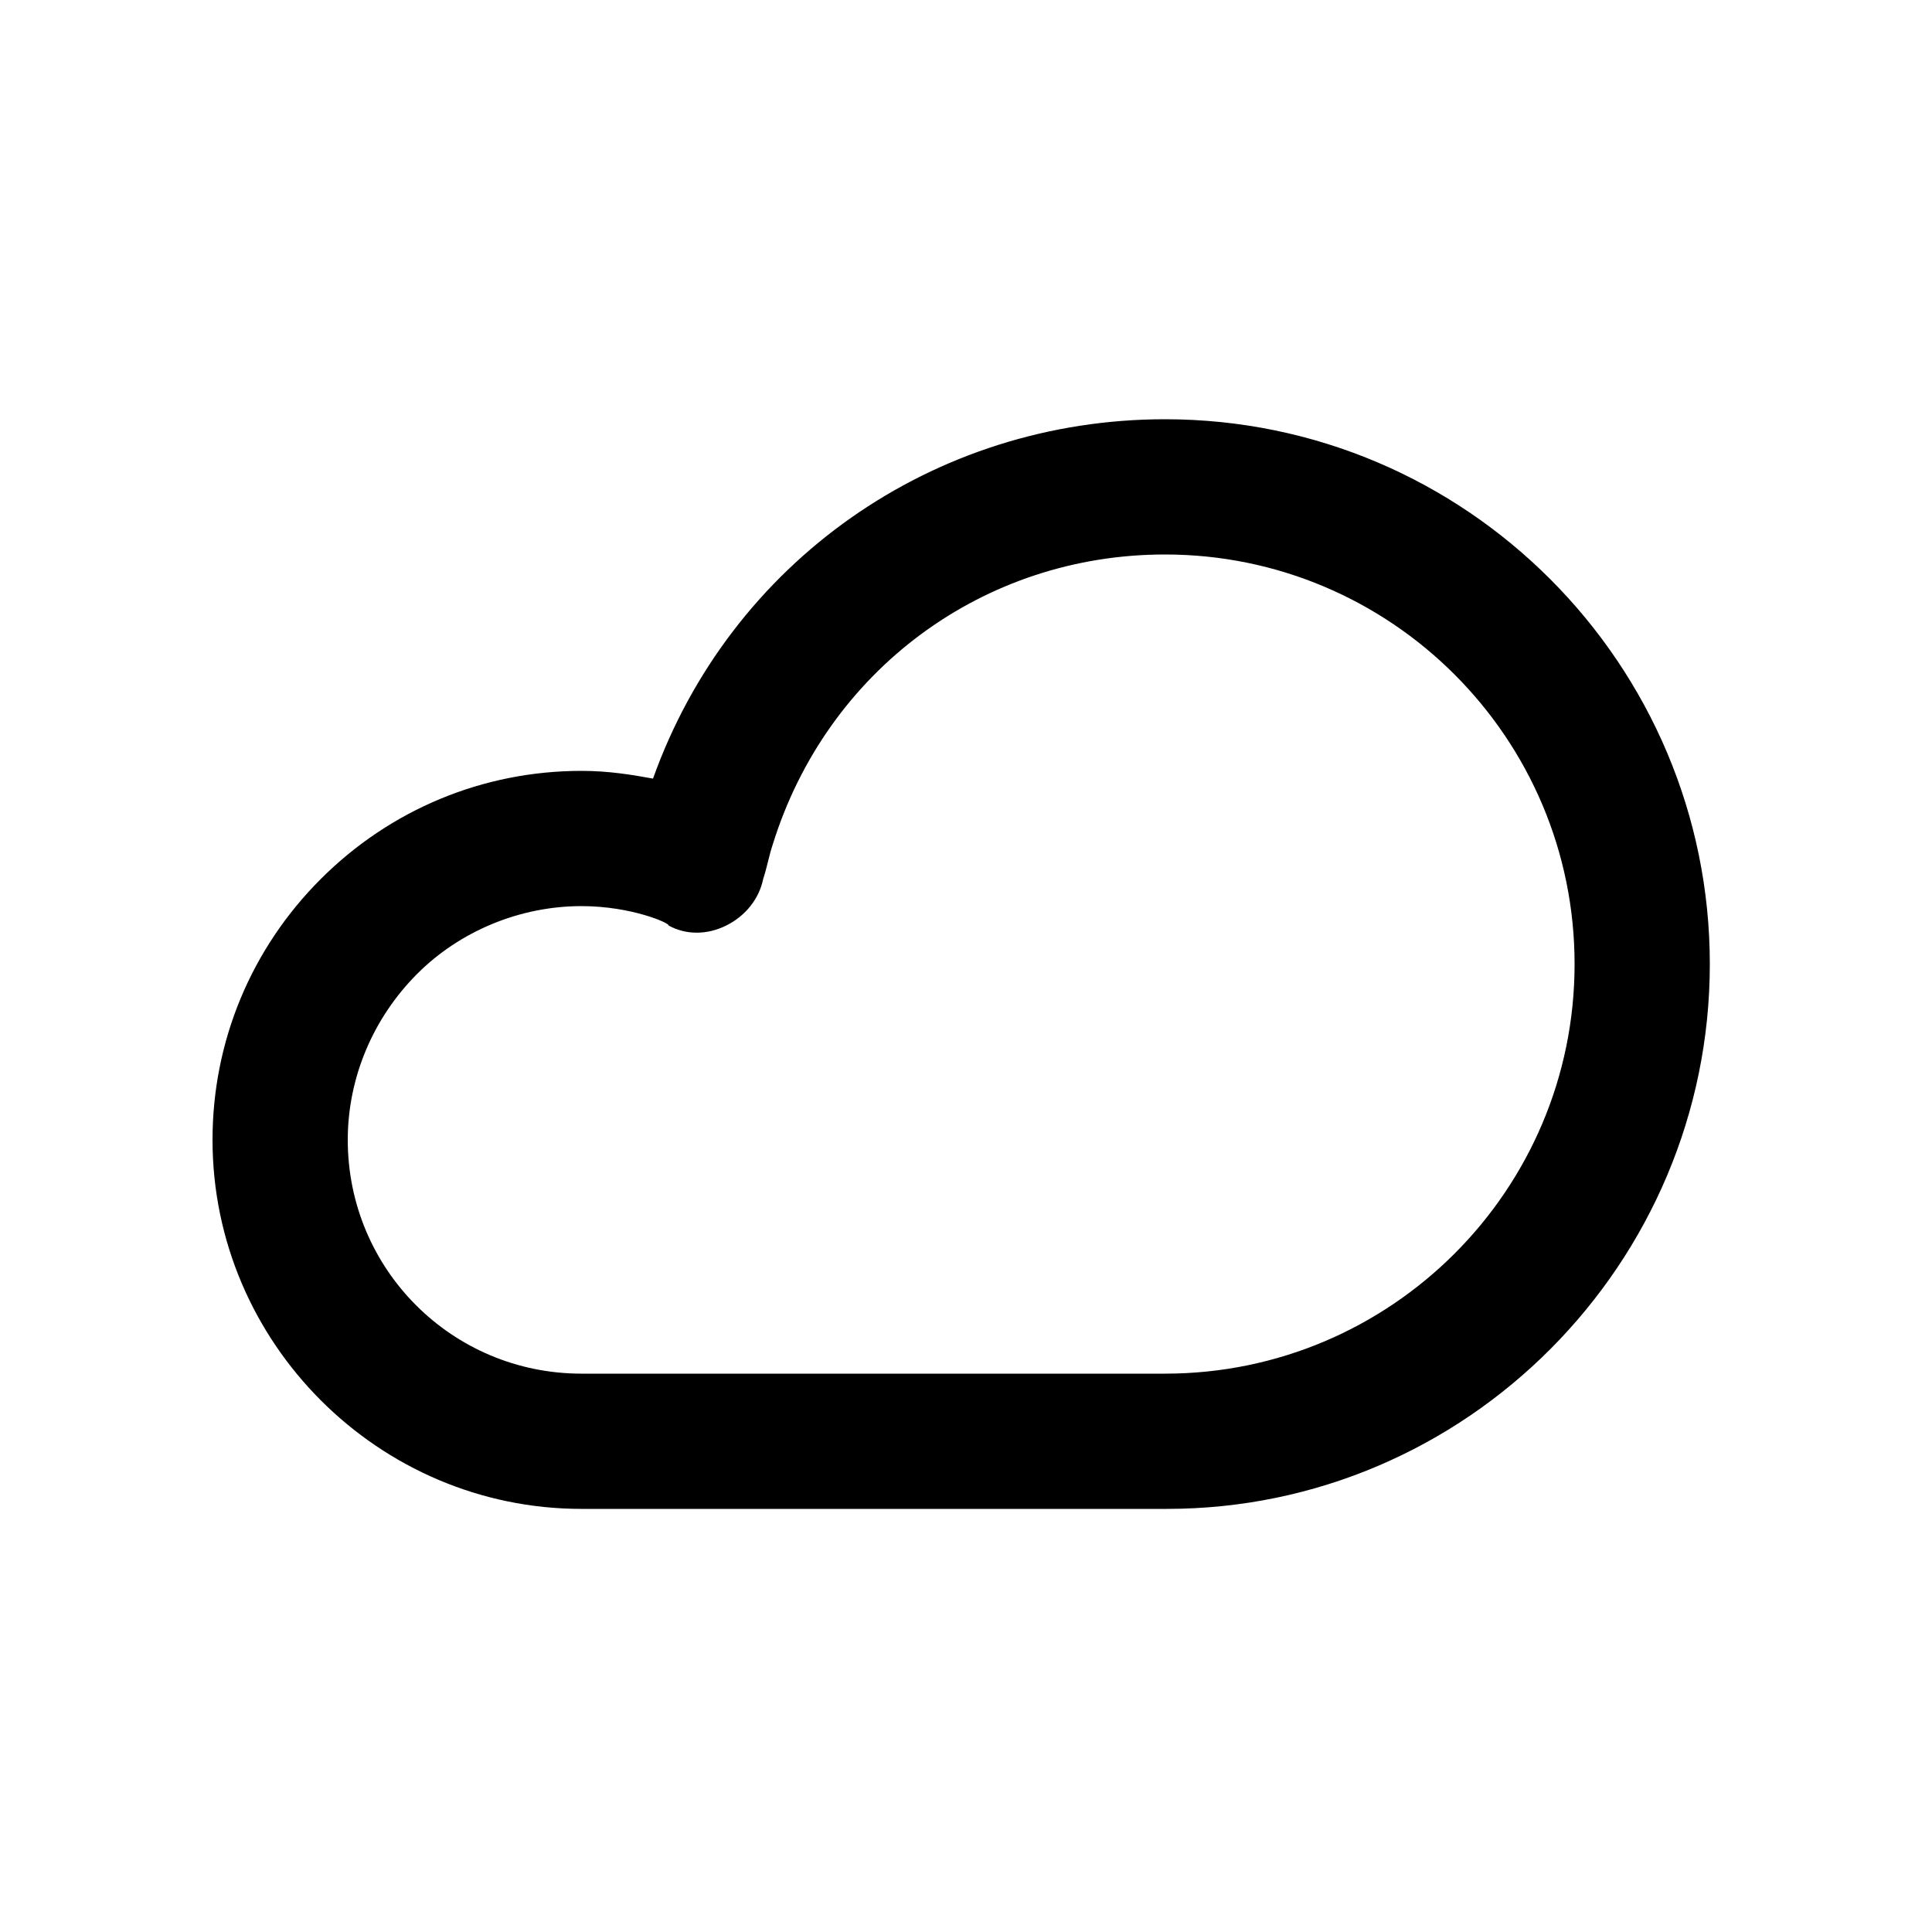 <?xml version="1.0" encoding="utf-8"?>
<!-- Generator: Adobe Illustrator 23.0.2, SVG Export Plug-In . SVG Version: 6.00 Build 0)  -->
<svg version="1.1" xmlns="http://www.w3.org/2000/svg" xmlns:xlink="http://www.w3.org/1999/xlink" x="0px" y="0px"
	 viewBox="0 0 100 100" style="enable-background:new 0 0 100 100;" xml:space="preserve">
<style type="text/css">
	.st0{display:none;}
	.st1{display:inline;opacity:0.18;}
	.st2{fill:none;stroke:#000000;stroke-width:0.25;stroke-miterlimit:10;}
	.st3{fill:none;stroke:#000000;stroke-width:9;stroke-linejoin:round;stroke-miterlimit:10;}
	.st4{fill:none;stroke:#000000;stroke-width:7;stroke-miterlimit:10;}
	.st5{fill:none;stroke:#000000;stroke-width:7;stroke-linejoin:round;stroke-miterlimit:10;}
	.st6{fill:none;stroke:#000000;stroke-width:7;stroke-linecap:round;stroke-linejoin:round;stroke-miterlimit:10;}
</style>
<g id="Calque_2" class="st0">
	<g class="st1">
		<line class="st2" x1="0" y1="0" x2="100" y2="100"/>
		<line class="st2" x1="0" y1="100" x2="100" y2="0"/>
		<path class="st2" d="M84,89.6H16.3c-3.2,0-5.7-2.6-5.7-5.7V16.2c0-3.2,2.6-5.7,5.7-5.7H84c3.2,0,5.7,2.6,5.7,5.7v67.6
			C89.7,87,87.1,89.6,84,89.6z"/>
		<path class="st2" d="M77.4,95.7H22.2c-3.2,0-5.7-2.6-5.7-5.7V9.7c0-3.2,2.6-5.7,5.7-5.7h55.2c3.2,0,5.7,2.6,5.7,5.7V90
			C83.1,93.1,80.6,95.7,77.4,95.7z"/>
		<path class="st2" d="M4,77.5V22.3c0-3.2,2.6-5.7,5.7-5.7H90c3.2,0,5.7,2.6,5.7,5.7v55.2c0,3.2-2.6,5.7-5.7,5.7H9.7
			C6.5,83.2,4,80.6,4,77.5z"/>
		<circle class="st2" cx="50.1" cy="50" r="46"/>
		<circle class="st2" cx="50.1" cy="50" r="20.7"/>
	</g>
</g>
<g id="Calque_1">
	<g>
		<g>
			<path d="M60.4,78.1H30.1C19.6,78.1,11,69.5,11,59c0-5.1,2-9.9,5.6-13.5c3.6-3.6,8.4-5.6,13.5-5.6c0,0,0,0,0,0
				c1.4,0,2.6,0.2,3.7,0.4c4-11.2,14.5-18.6,26.5-18.6c15.6,0,28.2,12.7,28.2,28.2S75.9,78.1,60.4,78.1z M30.1,46.9
				c-3.2,0-6.3,1.3-8.5,3.5C19.3,52.7,18,55.8,18,59c0,6.7,5.4,12.1,12.1,12.1h30.2c11.7,0,21.2-9.5,21.2-21.2s-9.5-21.2-21.2-21.2
				c-9.4,0-17.5,6-20.3,15c-0.2,0.6-0.3,1.2-0.5,1.8c-0.2,1-0.9,1.9-1.9,2.4c-1,0.5-2.1,0.5-3,0l0,0C34.7,47.8,32.7,46.9,30.1,46.9
				L30.1,46.9C30.1,46.9,30.1,46.9,30.1,46.9z"/>
		</g>
	</g>
</g>
</svg>

